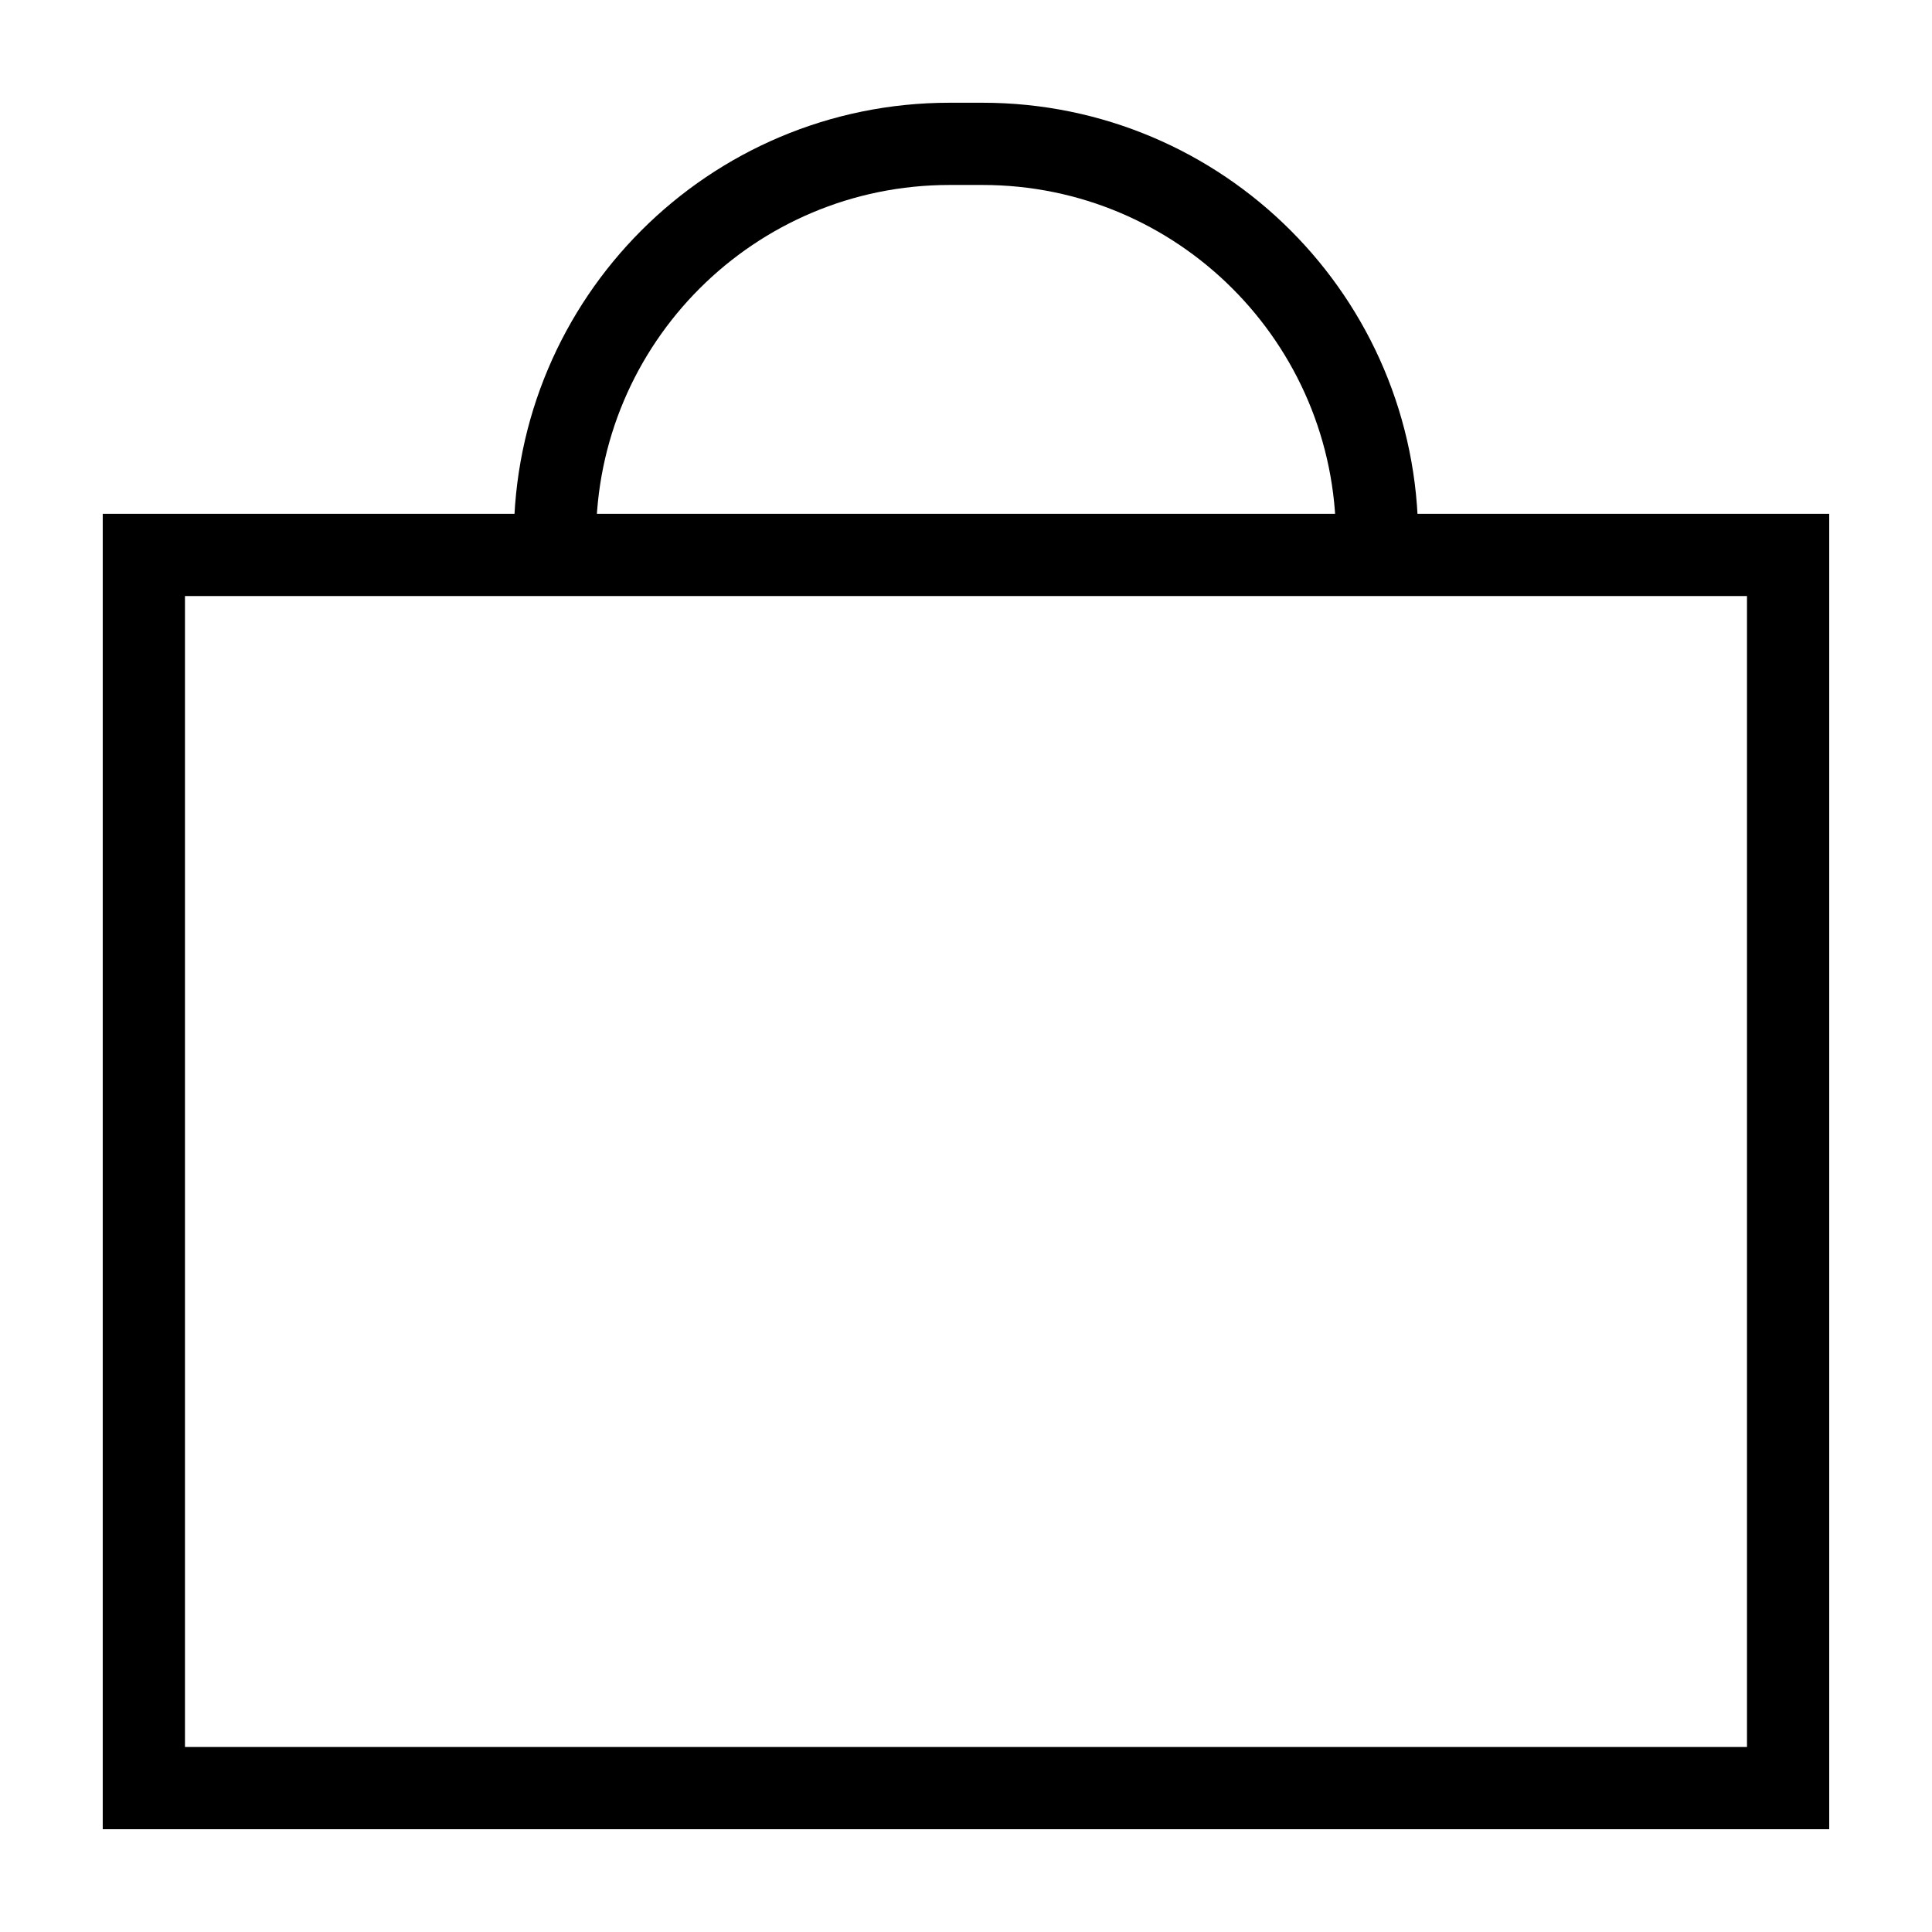 <?xml version="1.0" encoding="UTF-8"?>
<svg xmlns="http://www.w3.org/2000/svg" class="icon-svg icon icon-cart" aria-hidden="true" role="presentation" viewBox="0 0 48 48" fill="none">
  <path d="M3.574 13.787H44.425V44.425H3.574V13.787Z" stroke="currentColor" stroke-width="2.043"></path>
  <path d="M34.213 13.787V13.379C34.213 7.964 29.823 3.574 24.409 3.574H23.592C18.177 3.574 13.787 7.964 13.787 13.379V13.787" stroke="currentColor" stroke-width="2.043"></path>
</svg>
